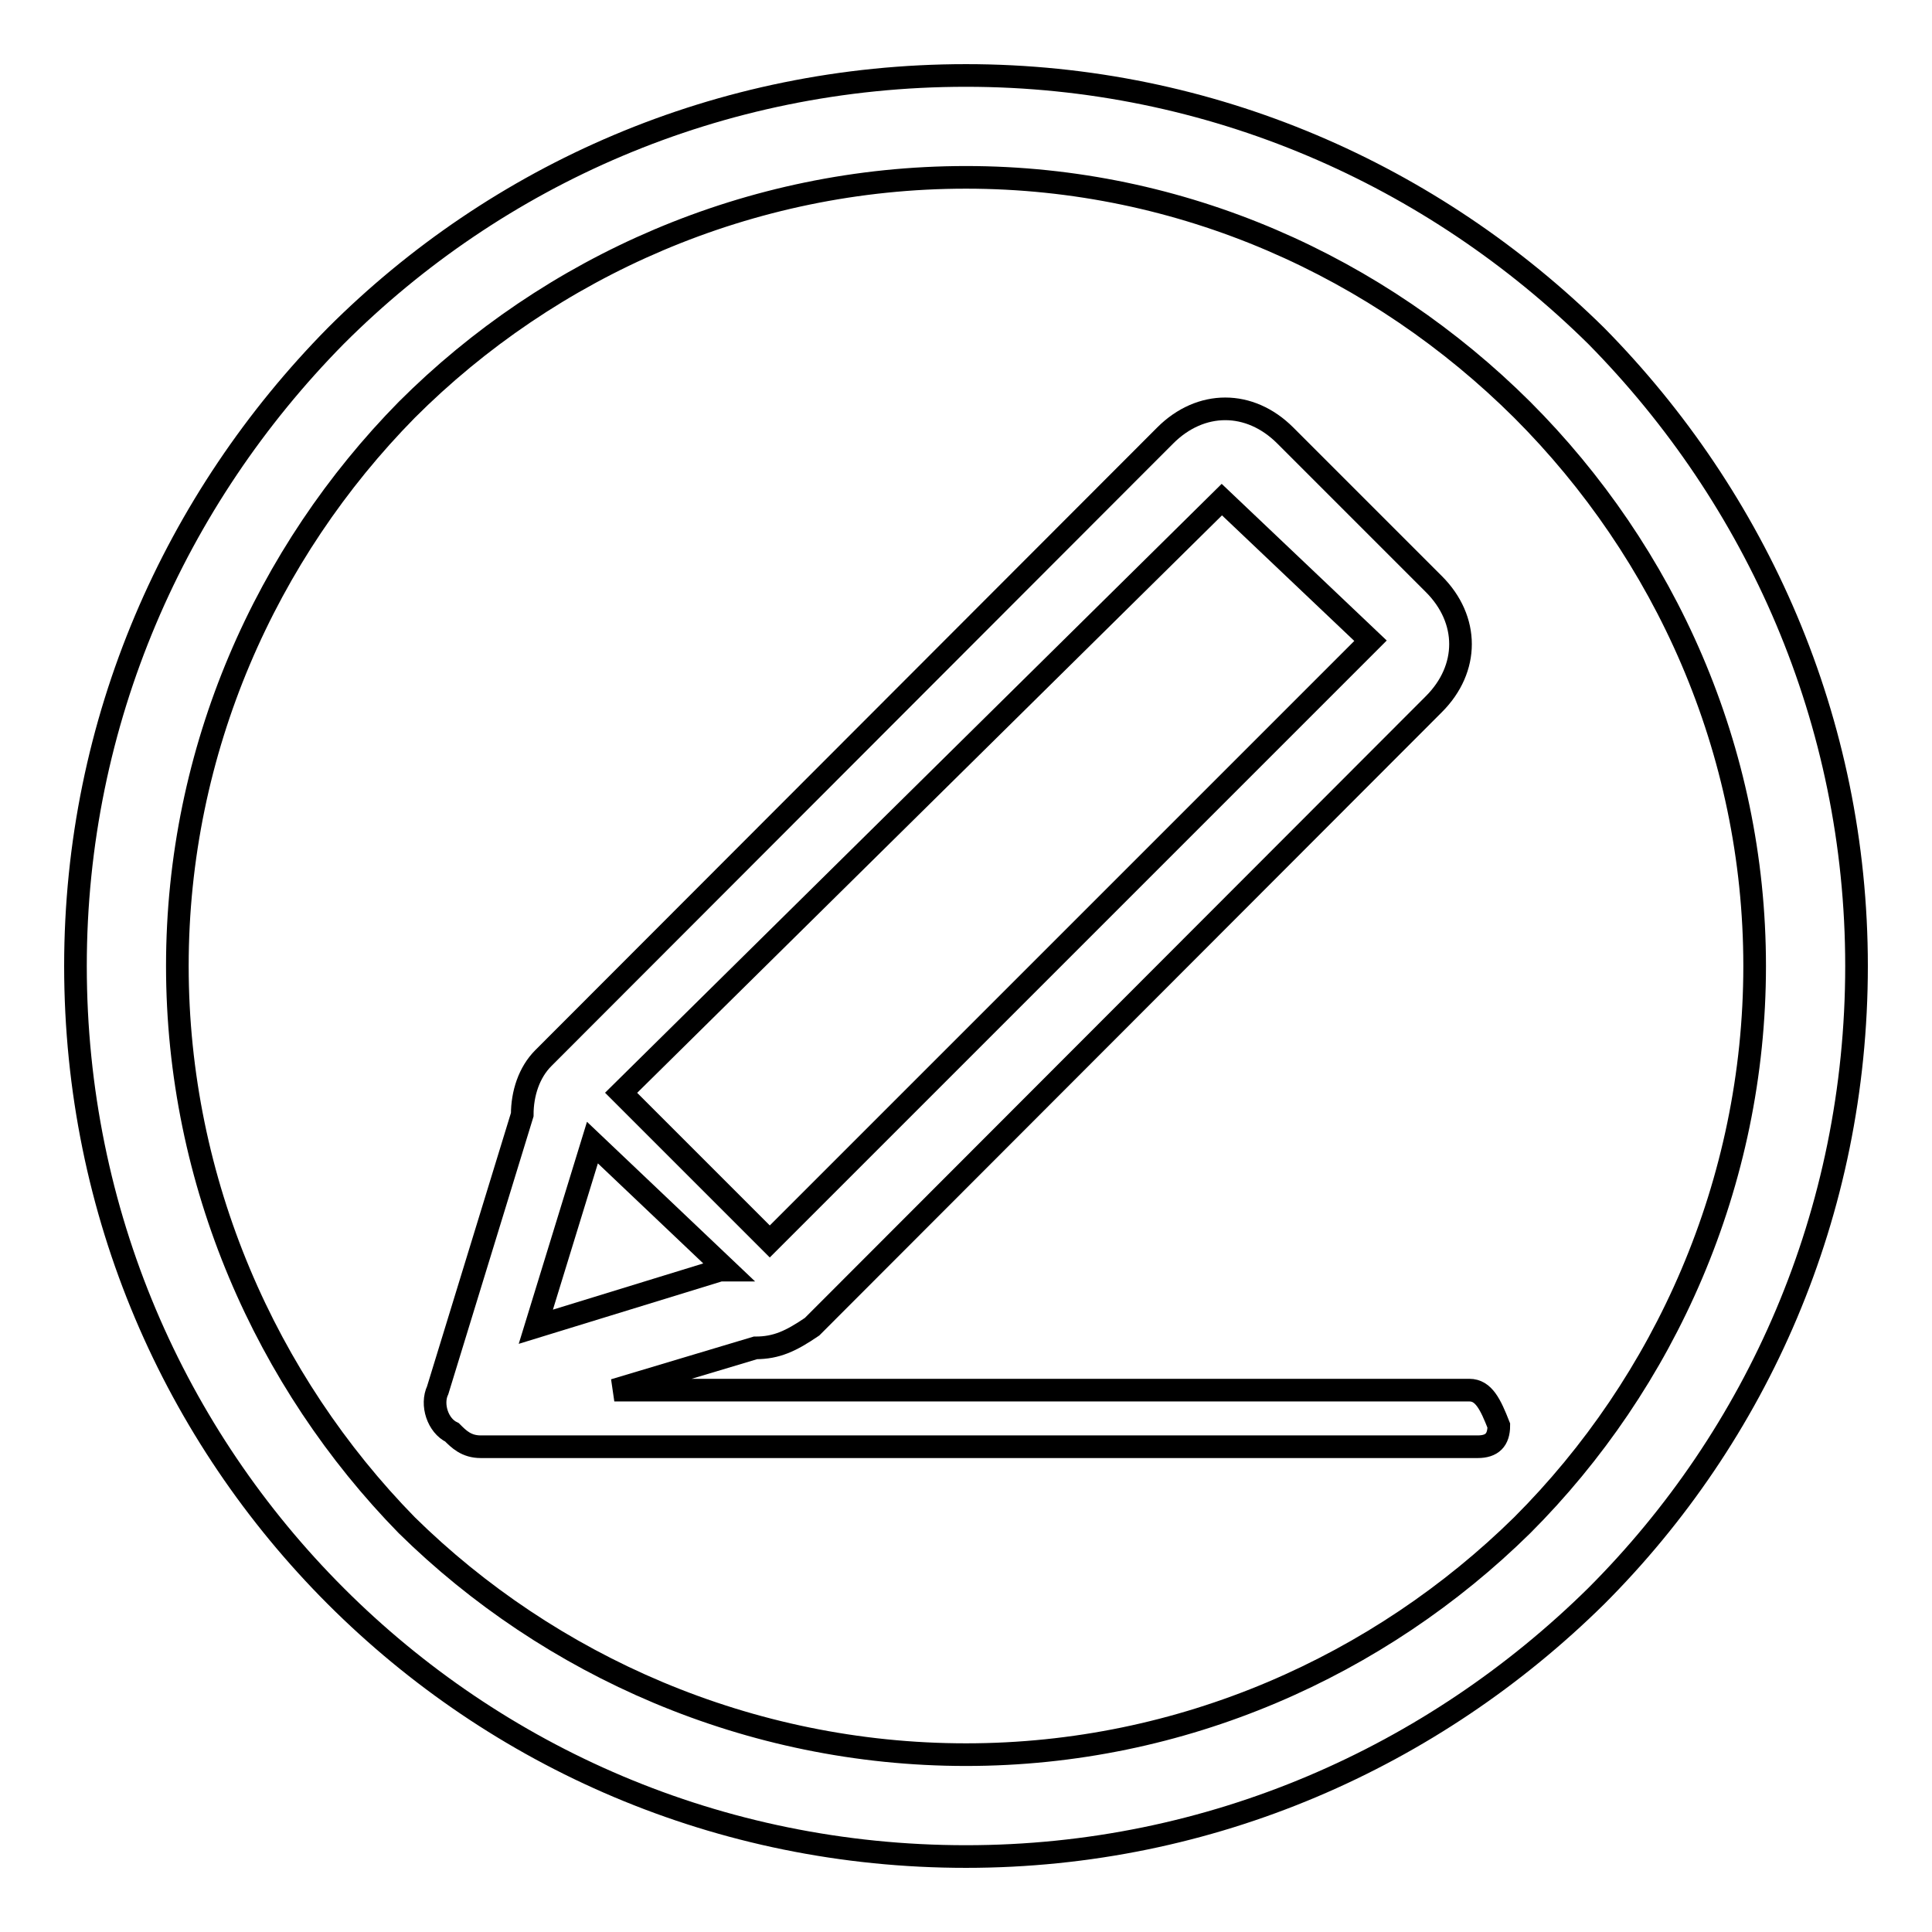<?xml version="1.0" encoding="utf-8"?>
<!-- Svg Vector Icons : http://www.onlinewebfonts.com/icon -->
<!DOCTYPE svg PUBLIC "-//W3C//DTD SVG 1.1//EN" "http://www.w3.org/Graphics/SVG/1.1/DTD/svg11.dtd">
<svg version="1.1" xmlns="http://www.w3.org/2000/svg" xmlns:xlink="http://www.w3.org/1999/xlink" x="0px" y="0px" viewBox="0 0 256 256" enable-background="new 0 0 256 256" xml:space="preserve">
<g><g><path stroke-width="3" fill-opacity="0" stroke="#000000"  d="M128,10c32.5,0,61.9,13.2,83.5,34.5C232.8,66.1,246,95.5,246,128c0,32.8-13.2,62.2-34.5,83.5C189.9,232.8,160.5,246,128,246c-32.8,0-62.2-13.2-83.5-34.5C23.2,190.2,10,160.8,10,128c0-32.5,13.2-61.9,34.5-83.5C65.8,23.2,95.2,10,128,10L128,10z M201.7,54.3c-19-18.9-45-30.8-73.7-30.8c-28.7,0-55.1,11.8-74.1,30.8c-18.6,18.9-30.4,45-30.4,73.7c0,28.7,11.8,55.1,30.4,74.1c18.9,18.6,45.3,30.4,74.1,30.4c28.7,0,54.8-11.8,73.7-30.4c18.9-18.9,30.8-45.3,30.8-74.1C232.5,99.3,220.6,73.2,201.7,54.3z"/><path stroke-width="3" fill-opacity="0" stroke="#000000"  d="M194.7,184.2H81.4l18.7-5.6c2.8,0,4.7-0.9,7.5-2.8L190,93.3c4.7-4.7,4.7-11.2,0-15.9l-19.7-19.7c-4.7-4.7-11.2-4.7-15.9,0L72,140.2c-1.9,1.9-2.8,4.7-2.8,7.5l-11.2,36.5c-0.9,1.9,0,4.7,1.9,5.6c0.9,0.9,1.9,1.9,3.8,1.9l0,0h132.1c1.9,0,2.8-0.9,2.8-2.8C197.5,186.1,196.6,184.2,194.7,184.2z M161.9,66.2l19.7,18.7L102,164.5l-19.7-19.7L161.9,66.2z M78.5,151.4L78.5,151.4l17.8,16.9h-0.9L71,175.8L78.5,151.4z"/></g></g>
</svg>